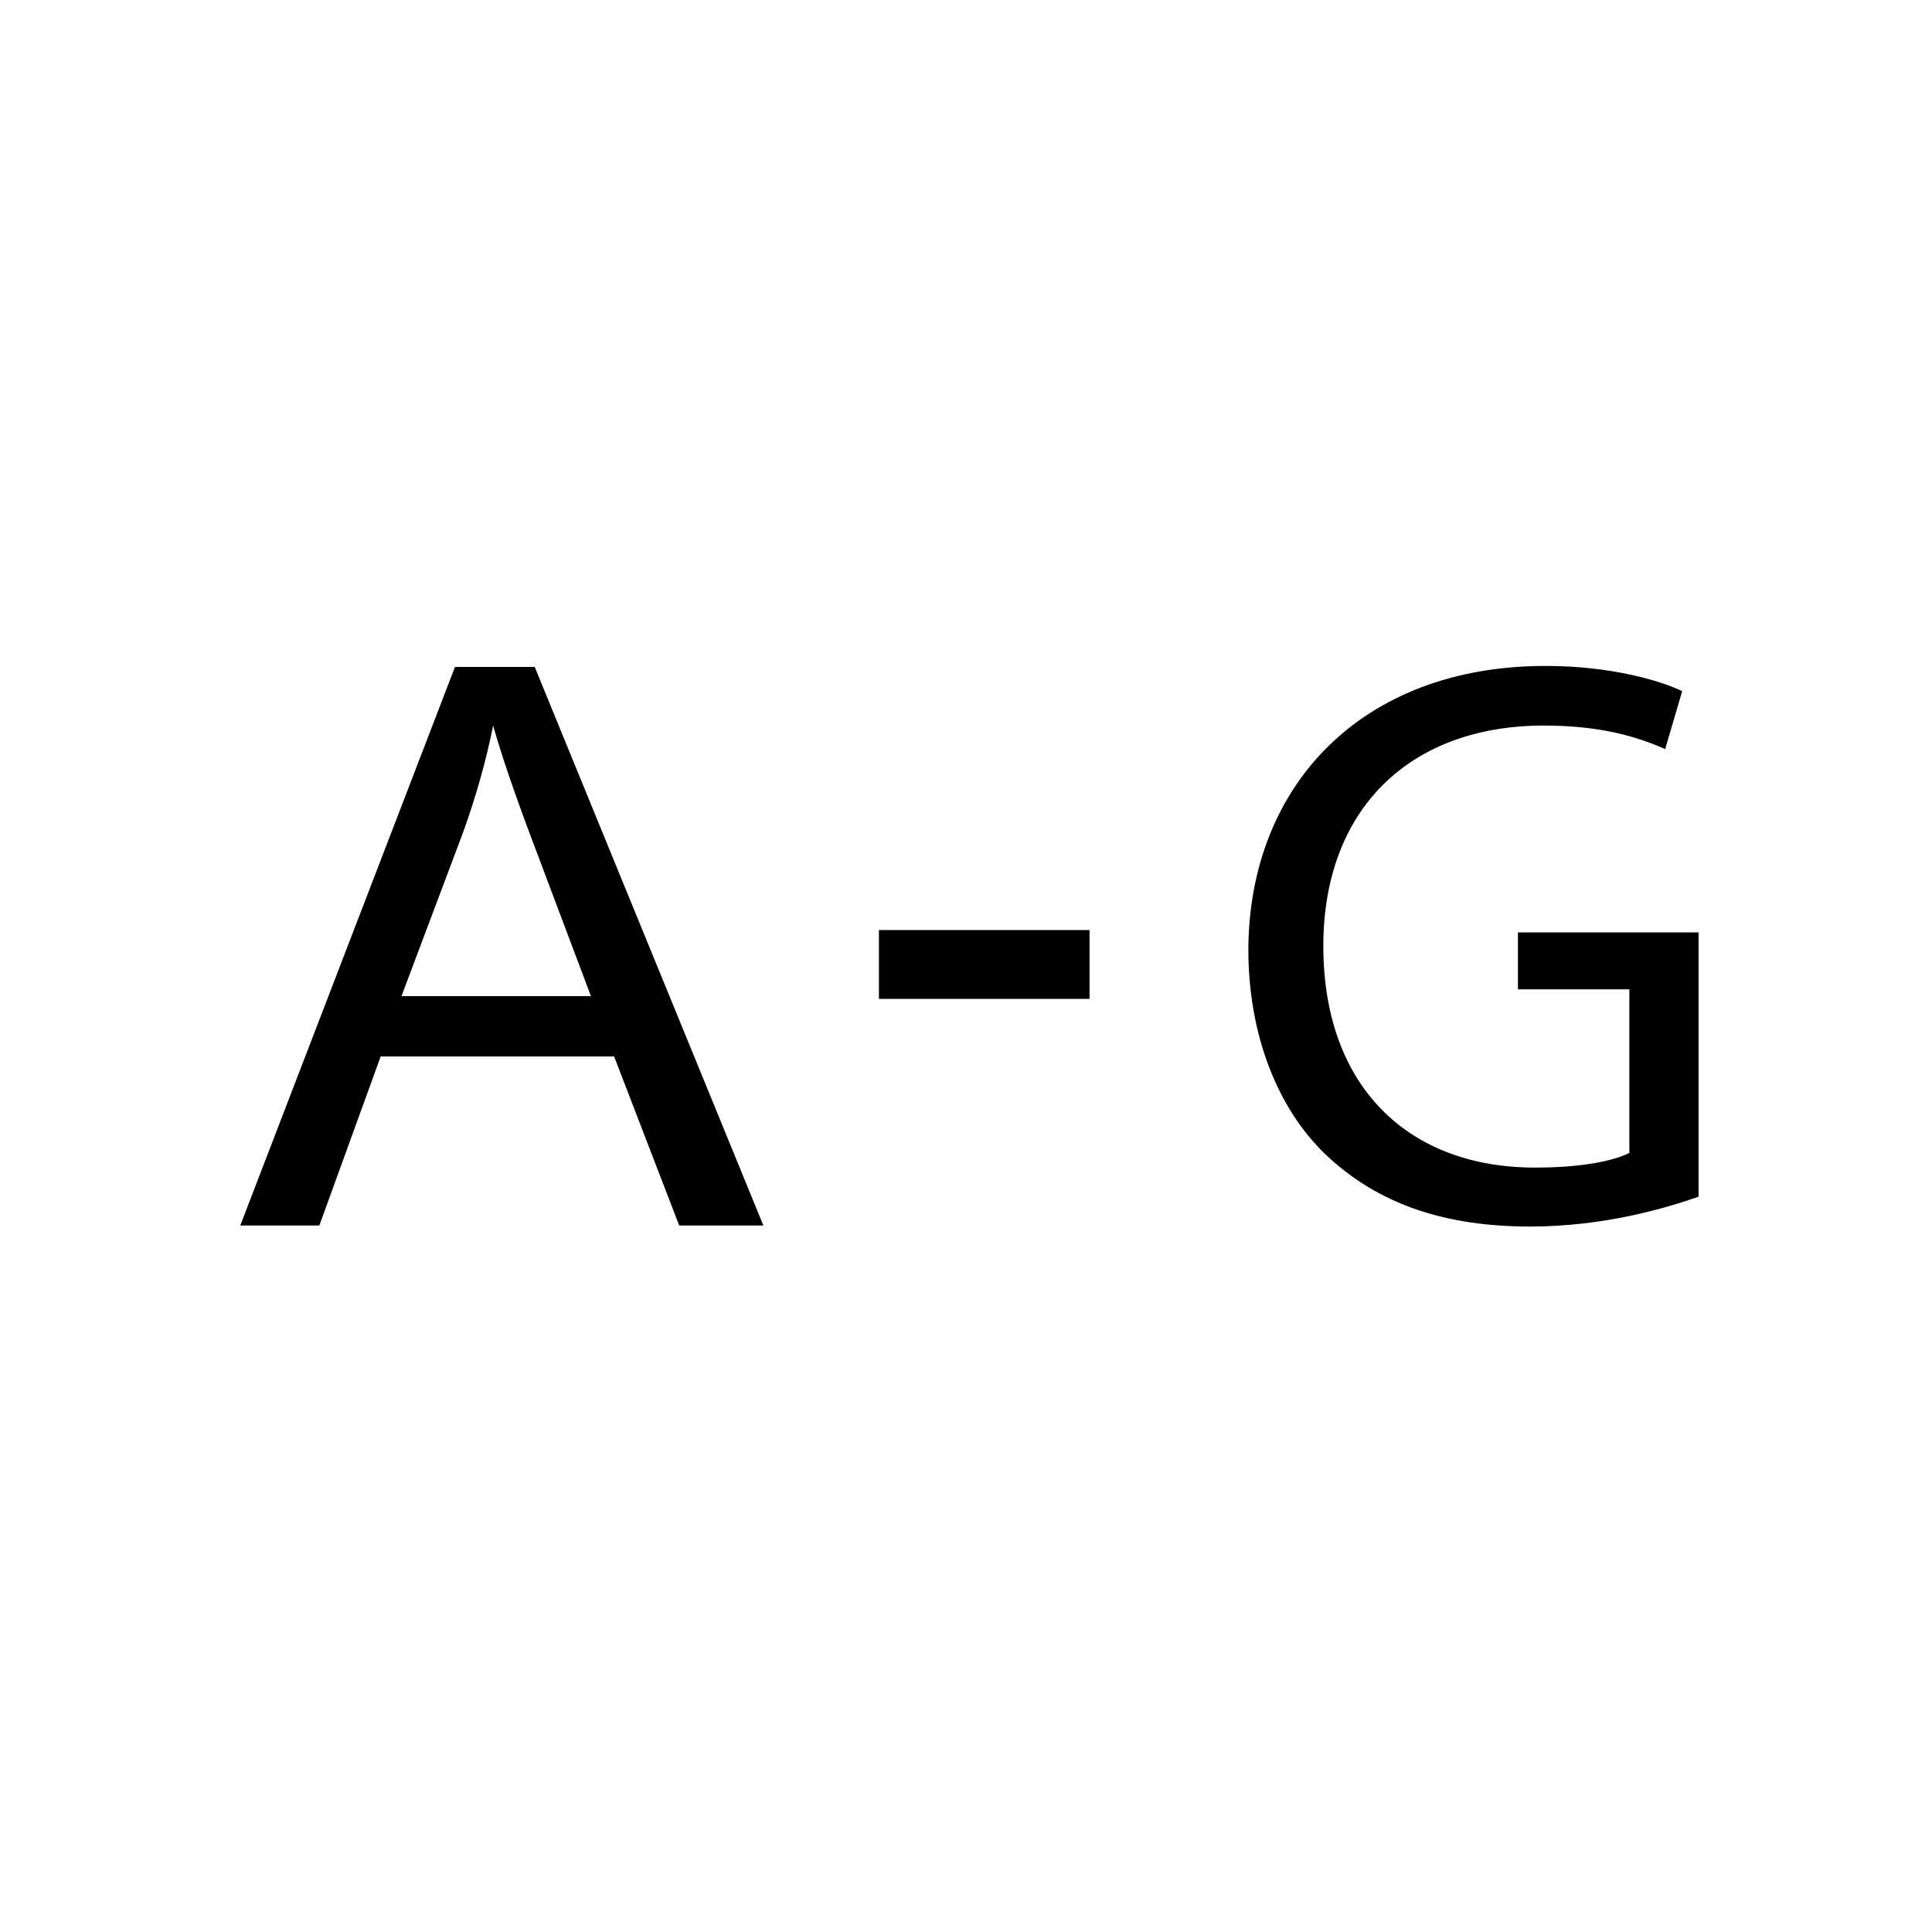 <?xml version="1.0" encoding="utf-8"?>
<!-- Generator: Adobe Illustrator 25.1.0, SVG Export Plug-In . SVG Version: 6.00 Build 0)  -->
<svg version="1.1" xmlns="http://www.w3.org/2000/svg" xmlns:xlink="http://www.w3.org/1999/xlink" x="0px" y="0px"
	 viewBox="0 0 56.69 56.69" style="enable-background:new 0 0 56.69 56.69;" xml:space="preserve">
<g id="Ebene_2">
</g>
<g id="Ebene_3">
	<g>
		<path d="M7.05,35.96l6.3-16.39h2.34l6.71,16.39h-2.47l-1.91-4.96h-6.85l-1.8,4.96H7.05z M11.78,29.23h5.56l-1.71-4.54
			c-0.52-1.38-0.91-2.51-1.16-3.4c-0.21,1.05-0.51,2.1-0.88,3.13L11.78,29.23z"/>
		<path d="M25.79,29.31v-2.02h6.18v2.02H25.79z"/>
		<g>
			<path d="M49.85,35.11c-0.93,0.33-2.77,0.88-4.95,0.88c-2.44,0-4.44-0.62-6.02-2.13c-1.39-1.34-2.25-3.49-2.25-6
				c0.02-4.8,3.32-8.32,8.72-8.32c1.86,0,3.32,0.41,4.01,0.74l-0.5,1.7c-0.86-0.38-1.93-0.69-3.56-0.69c-3.92,0-6.47,2.44-6.47,6.47
				c0,4.09,2.46,6.5,6.21,6.5c1.36,0,2.29-0.19,2.77-0.43v-4.8h-3.27v-1.67h5.3V35.11z"/>
		</g>
	</g>
</g>
</svg>

